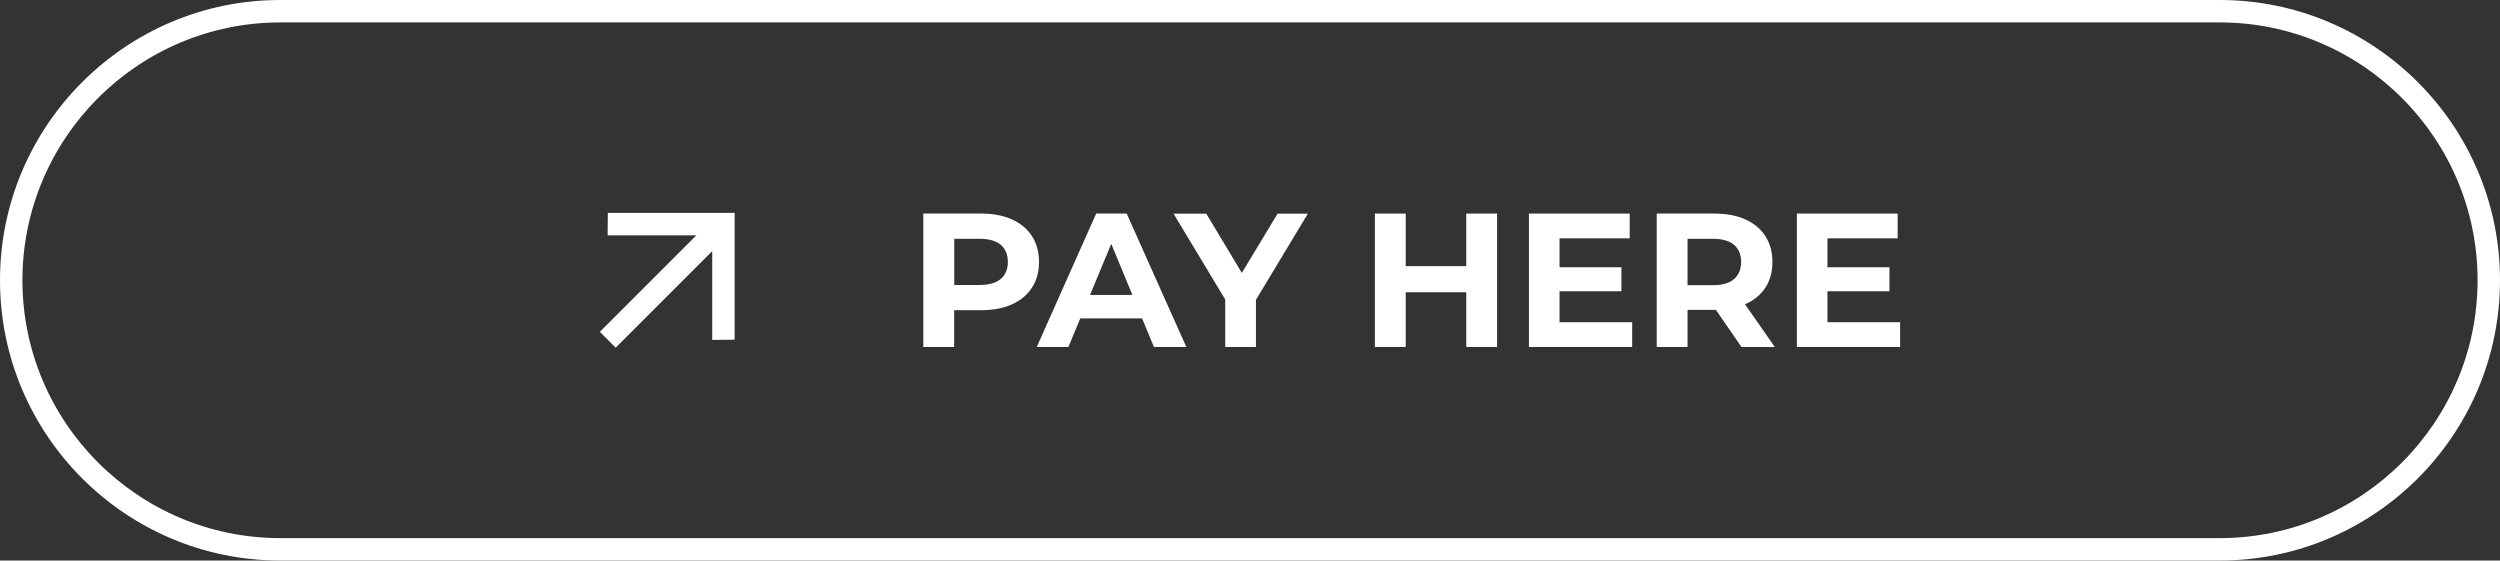 <?xml version="1.0" encoding="UTF-8"?>
<svg xmlns="http://www.w3.org/2000/svg" id="Capa_2" data-name="Capa 2" viewBox="0 0 223 50">
  <rect x="0" y="0" width="223" height="50" fill="#333333" stroke="none"/>
  <defs>
    <style>
      .cls-1 {
        fill: #fff;
        stroke-width: 0px;
      }
    </style>
  </defs>
  <g id="Capa_1-2" data-name="Capa 1">
    <path class="cls-1" d="M198,50H25C11.21,50,0,38.79,0,25S11.21,0,25,0h173c13.79,0,25,11.21,25,25s-11.21,25-25,25ZM25,2C12.32,2,2,12.32,2,25s10.32,23,23,23h173c12.68,0,23-10.32,23-23s-10.32-23-23-23H25Z"></path>
    <g>
      <path class="cls-1" d="M62.12,20.99h-7.92l.02-2h11.31v11.31l-2,.02v-7.92l-8.61,8.61-1.41-1.41,8.61-8.61Z"></path>
      <g>
        <path class="cls-1" d="M82.36,30.95v-11.9h5.15c1.06,0,1.98.17,2.75.52.77.35,1.37.84,1.79,1.49.42.65.63,1.42.63,2.31s-.21,1.65-.63,2.29c-.42.65-1.01,1.14-1.79,1.49-.77.35-1.69.52-2.75.52h-3.62l1.22-1.24v4.52h-2.75ZM85.12,26.73l-1.22-1.31h3.47c.85,0,1.48-.18,1.9-.54.42-.36.63-.87.63-1.51s-.21-1.17-.63-1.53c-.42-.36-1.05-.54-1.9-.54h-3.47l1.22-1.31v6.75Z"></path>
        <path class="cls-1" d="M92.48,30.95l5.3-11.9h2.72l5.32,11.9h-2.89l-4.35-10.51h1.09l-4.37,10.51h-2.82ZM95.13,28.4l.73-2.09h6.12l.75,2.09h-7.6Z"></path>
        <path class="cls-1" d="M109.29,30.95v-4.86l.63,1.67-5.24-8.7h2.92l4.01,6.68h-1.68l4.03-6.68h2.7l-5.24,8.7.61-1.67v4.86h-2.75Z"></path>
        <path class="cls-1" d="M125.39,30.95h-2.75v-11.9h2.75v11.9ZM131,26.07h-5.81v-2.33h5.81v2.33ZM130.79,19.05h2.75v11.9h-2.75v-11.9Z"></path>
        <path class="cls-1" d="M139.11,28.74h6.48v2.21h-9.21v-11.9h8.99v2.21h-6.26v7.48ZM138.9,23.84h5.73v2.14h-5.73v-2.14Z"></path>
        <path class="cls-1" d="M147.78,30.95v-11.9h5.15c1.06,0,1.98.17,2.75.52.77.35,1.37.84,1.79,1.49.42.65.63,1.42.63,2.31s-.21,1.65-.63,2.29c-.42.64-1.01,1.13-1.79,1.47-.77.34-1.69.51-2.75.51h-3.62l1.22-1.21v4.52h-2.75ZM150.53,26.73l-1.22-1.29h3.47c.85,0,1.48-.18,1.9-.55.42-.37.63-.88.63-1.52s-.21-1.17-.63-1.53c-.42-.36-1.05-.54-1.9-.54h-3.47l1.22-1.31v6.75ZM155.34,30.95l-2.98-4.32h2.94l3.01,4.32h-2.98Z"></path>
        <path class="cls-1" d="M163.01,28.74h6.48v2.21h-9.21v-11.9h8.99v2.21h-6.26v7.48ZM162.81,23.84h5.73v2.14h-5.73v-2.14Z"></path>
      </g>
    </g>
  </g>
</svg>
